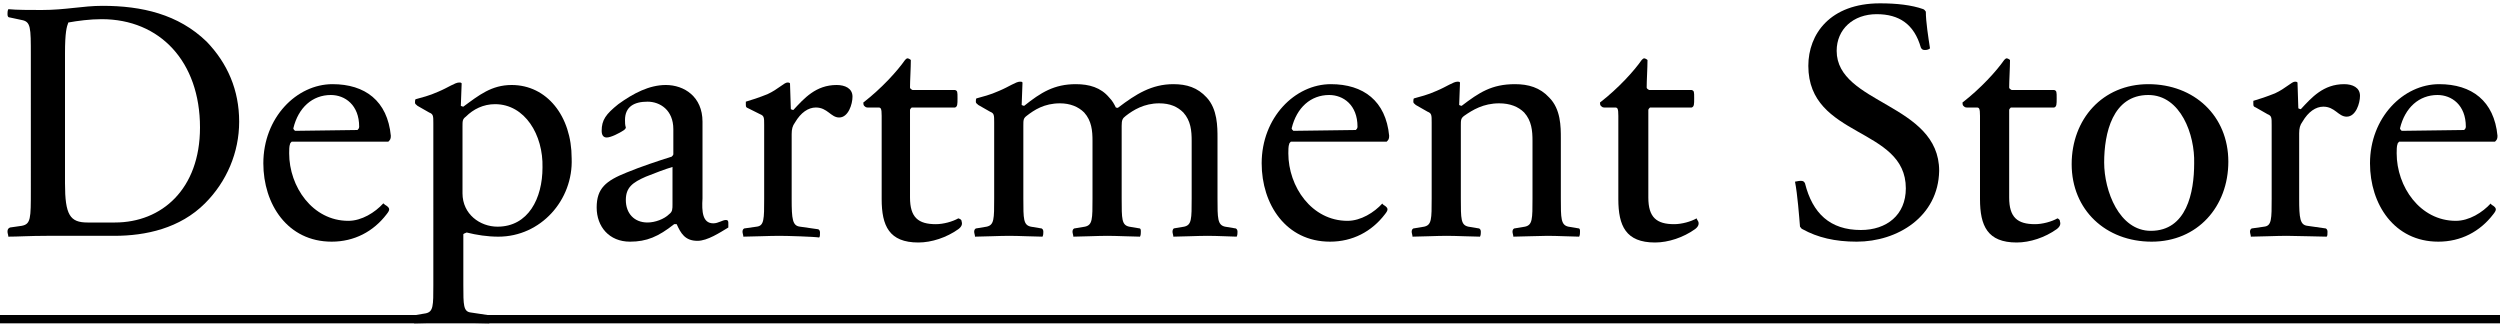 <?xml version="1.0" encoding="utf-8"?>
<!-- Generator: Adobe Illustrator 16.0.0, SVG Export Plug-In . SVG Version: 6.00 Build 0)  -->
<!DOCTYPE svg PUBLIC "-//W3C//DTD SVG 1.1//EN" "http://www.w3.org/Graphics/SVG/1.1/DTD/svg11.dtd">
<svg version="1.1" xmlns="http://www.w3.org/2000/svg" xmlns:xlink="http://www.w3.org/1999/xlink" x="0px" y="0px" width="300px"
	 height="40px" viewBox="0 0 300 40" enable-background="new 0 0 300 40" xml:space="preserve">
<g id="pc">
</g>
<g id="sp">
	<line fill="none" stroke="#000000" stroke-linejoin="round" stroke-miterlimit="10" x1="0" y1="38.3" x2="300" y2="38.3"/>
	<g>
		<path d="M24.6,24.4c-3,3-7.1,3.9-10.9,3.9H5.6c-2,0-3.5,0.1-4.6,0.1c0-0.2-0.1-0.4-0.1-0.6c0-0.3,0.1-0.4,0.3-0.5l1.4-0.2
			c1.1-0.2,1.1-0.9,1.1-4.2V6.6c0-3.3,0-4-1.1-4.2L1.2,2.1C1,2.1,0.9,2,0.9,1.7c0-0.2,0-0.4,0.1-0.6c1,0.1,2.6,0.1,4,0.1
			c2.9,0,4.9-0.5,7.3-0.5c4.7,0,9.1,1,12.5,4.3c2.5,2.6,3.9,5.8,3.9,9.6C28.7,18.3,27.2,21.8,24.6,24.4z M12.2,2.3
			c-1.4,0-2.9,0.2-4,0.4C8,3.2,7.8,3.9,7.8,6.4V22c0,3.8,0.6,4.7,2.7,4.7h3.3c5.6,0,10.2-4,10.2-11.4C24,7.4,19.2,2.3,12.2,2.3z"/>
		<path d="M46.4,24.7c0.4,0.3,0.4,0.5,0,1c-1.6,2.1-3.9,3.3-6.6,3.3c-5.3,0-8.2-4.5-8.2-9.4c0-5.5,4-9.5,8.3-9.5c3.9,0,6.6,2,7,6.2
			c0,0.4-0.1,0.5-0.3,0.7H35c-0.1,0.1-0.2,0.2-0.2,0.3c-0.1,0.2-0.1,0.8-0.1,1.1c0,4,2.8,8.1,7.1,8.1c1.6,0,3.2-1,4.2-2.1
			C46,24.4,46.2,24.6,46.4,24.7z M35.2,15.4c0,0.1,0.1,0.2,0.2,0.3l7.5-0.1c0.1-0.1,0.2-0.2,0.2-0.4c0-2.6-1.7-3.8-3.4-3.8
			C37.5,11.4,35.8,12.9,35.2,15.4z"/>
		<path d="M59.8,28.4c-1.3,0-2.6-0.2-3.8-0.5c-0.2,0.1-0.3,0.1-0.4,0.2v6.1c0,2.4,0,3.2,0.9,3.3l2,0.3c0.2,0,0.3,0.2,0.3,0.4
			c0,0.3,0,0.5-0.1,0.6c-0.8,0-3.7-0.1-4.8-0.1c-1.1,0-3.4,0.1-4.2,0.1c0-0.2-0.1-0.4-0.1-0.6c0-0.2,0.1-0.4,0.3-0.4l1.2-0.2
			c0.9-0.2,0.9-0.9,0.9-3.4V14.8c0-0.9,0-1.1-0.5-1.3l-1.4-0.8c-0.2-0.2-0.3-0.2-0.3-0.4c0-0.1,0-0.4,0.1-0.4
			c0.7-0.2,1.6-0.4,2.7-0.9c1.2-0.5,2-1.1,2.5-1.1c0.2,0,0.2,0,0.3,0.1l-0.1,2.7c0,0,0.2,0.1,0.3,0.1c1.9-1.4,3.4-2.6,5.8-2.6
			c4.2,0,7.2,3.7,7.2,8.8C68.8,24,64.9,28.4,59.8,28.4z M59.4,12.5c-1.4,0-2.6,0.6-3.5,1.5c-0.4,0.3-0.4,0.5-0.4,1.2v8
			c0,2.5,2.1,4,4.2,4c3.7,0,5.4-3.4,5.4-7.1C65.2,16.2,63,12.5,59.4,12.5z"/>
		<path d="M85.6,26.8c0.6,0,1.1-0.4,1.5-0.4c0.3,0,0.3,0.2,0.3,0.4s0,0.4,0,0.5c-1,0.6-2.5,1.6-3.7,1.6c-1.5,0-2-0.9-2.5-2
			c0,0-0.2,0-0.3,0C79,28.4,77.6,29,75.6,29c-2.5,0-4-1.8-4-4.1c0-2.3,1.1-3.2,3.6-4.2c1.7-0.7,3.8-1.4,5.4-1.9
			c0.1-0.1,0.2-0.2,0.2-0.3v-3c0-2.3-1.6-3.3-3.1-3.3c-1.6,0-2.7,0.6-2.7,2.2c0,0.3,0,0.6,0.1,0.9c0,0.1-0.1,0.2-0.2,0.3
			c-0.6,0.4-1.6,0.9-2.1,0.9c-0.4,0-0.6-0.3-0.6-0.8c0-1.3,0.5-2,2-3.2c1.8-1.3,3.7-2.3,5.7-2.3c2.2,0,4.4,1.4,4.4,4.4v9.2
			C84.2,25.4,84.3,26.8,85.6,26.8z M80.8,20c-1,0.3-2.3,0.8-3.3,1.2c-1.6,0.7-2.4,1.3-2.4,2.8c0,1.6,1,2.7,2.6,2.7
			c0.9,0,2-0.4,2.6-1c0.4-0.3,0.4-0.6,0.4-1.2V20z"/>
		<path d="M93.5,28.3c-1.1,0-3.5,0.1-4.3,0.1c0-0.2-0.1-0.4-0.1-0.6s0.1-0.4,0.3-0.4l1.4-0.2c0.9-0.1,0.9-0.9,0.9-3.4V15
			c0-0.9,0-1.1-0.5-1.3L89.8,13c-0.2-0.1-0.3-0.1-0.3-0.4c0-0.2,0-0.4,0-0.4c0.7-0.2,1.6-0.5,2.6-0.9c1.3-0.6,2-1.4,2.4-1.4
			c0.1,0,0.2,0,0.3,0.1l0.1,3.1c0,0,0.2,0.1,0.3,0.1c1.3-1.4,2.7-3,5.2-3c1,0,1.9,0.4,1.9,1.4c0,0.9-0.5,2.5-1.6,2.5
			c-1,0-1.4-1.2-2.8-1.2c-0.9,0-1.8,0.6-2.5,1.8c-0.3,0.4-0.4,0.8-0.4,1.4v7.8c0,2.4,0.1,3.2,1,3.3l2.1,0.3c0.2,0,0.3,0.2,0.3,0.4
			c0,0.3,0,0.5-0.1,0.6C97.7,28.4,94.5,28.3,93.5,28.3z"/>
		<path d="M115.4,26.6c0.1,0.3,0,0.6-0.4,0.9c-1.4,1-3.2,1.6-4.8,1.6c-3.5,0-4.4-2-4.4-5.2v-10c0-0.9-0.1-1-0.4-1h-1.3
			c-0.2,0-0.3-0.1-0.4-0.2c-0.1-0.1-0.1-0.3-0.1-0.4c2.2-1.7,4.1-3.8,5-5.1c0.1-0.1,0.2-0.2,0.3-0.2c0.1,0,0.3,0.1,0.4,0.2
			c0,0.9-0.1,2.5-0.1,3.3c0,0.1,0.1,0.2,0.3,0.3h5.1c0.3,0.1,0.3,0.2,0.3,1c0,0.7,0,1-0.3,1.1h-5.2c-0.1,0.1-0.2,0.2-0.2,0.3v10.5
			c0,2.4,1,3.2,3.1,3.2c0.9,0,2-0.3,2.7-0.7C115.3,26.3,115.4,26.4,115.4,26.6z"/>
		<path d="M144.9,28.3c-1.1,0-3.3,0.1-4.1,0.1c0-0.2-0.1-0.4-0.1-0.6s0.1-0.4,0.2-0.4l1.2-0.2c0.9-0.2,0.9-0.9,0.9-3.4v-6.9
			c0-1.2-0.1-2.4-1-3.4c-0.7-0.7-1.6-1.1-2.9-1.1c-1.8,0-3.1,0.8-4,1.5c-0.4,0.3-0.5,0.5-0.5,1.2v8.7c0,2.5,0,3.2,0.9,3.4l1.2,0.2
			c0.2,0,0.2,0.2,0.2,0.4s0,0.4-0.1,0.6c-0.7,0-2.9-0.1-3.9-0.1c-1.1,0-3.3,0.1-4.1,0.1c0-0.2-0.1-0.4-0.1-0.6s0.1-0.4,0.3-0.4
			l1.2-0.2c0.9-0.2,0.9-0.9,0.9-3.4v-6.9c0-1.2-0.1-2.4-1-3.4c-0.7-0.7-1.7-1.1-2.9-1.1c-1.9,0-3.1,0.8-4,1.5
			c-0.4,0.3-0.4,0.5-0.4,1.2v8.7c0,2.5,0,3.2,0.9,3.4l1.2,0.2c0.2,0,0.3,0.2,0.3,0.4s0,0.4-0.1,0.6c-0.8,0-2.9-0.1-4-0.1
			c-1.1,0-3.3,0.1-4.1,0.1c0-0.2-0.1-0.4-0.1-0.6s0.1-0.4,0.3-0.4l1.2-0.2c0.9-0.2,0.9-0.9,0.9-3.4v-9.1c0-0.9,0-1.1-0.5-1.3
			l-1.4-0.8c-0.2-0.2-0.3-0.2-0.3-0.4c0-0.1,0-0.4,0.1-0.4c0.7-0.2,1.6-0.4,2.7-0.9c1.2-0.5,2-1.1,2.5-1.1c0.2,0,0.2,0,0.3,0.1
			l-0.1,2.7c0,0,0.2,0.1,0.3,0.1c2-1.6,3.6-2.6,6.2-2.6c1.6,0,3,0.4,4,1.6c0.4,0.4,0.6,0.8,0.8,1.2c0.1,0,0.2,0.1,0.3,0
			c2.1-1.6,4-2.8,6.6-2.8c1.6,0,2.9,0.4,4,1.6c1.3,1.4,1.3,3.5,1.3,4.9v7.2c0,2.4,0,3.2,0.9,3.4l1.2,0.2c0.2,0,0.3,0.2,0.3,0.4
			s0,0.4-0.1,0.6C148.1,28.4,146,28.3,144.9,28.3z"/>
		<path d="M166.2,24.7c0.4,0.3,0.4,0.5,0,1c-1.6,2.1-3.9,3.3-6.6,3.3c-5.3,0-8.2-4.5-8.2-9.4c0-5.5,4-9.5,8.3-9.5c3.9,0,6.6,2,7,6.2
			c0,0.4-0.1,0.5-0.3,0.7h-11.5c-0.1,0.1-0.2,0.2-0.2,0.3c-0.1,0.2-0.1,0.8-0.1,1.1c0,4,2.8,8.1,7.1,8.1c1.6,0,3.2-1,4.2-2.1
			C165.8,24.4,166,24.6,166.2,24.7z M155,15.4c0,0.1,0.1,0.2,0.2,0.3l7.5-0.1c0.1-0.1,0.2-0.2,0.2-0.4c0-2.6-1.7-3.8-3.4-3.8
			C157.3,11.4,155.6,12.9,155,15.4z"/>
		<path d="M185.7,28.3c-1,0-3.3,0.1-4.1,0.1c0-0.2-0.1-0.4-0.1-0.6s0.1-0.4,0.3-0.4l1.2-0.2c0.9-0.2,0.9-0.9,0.9-3.4v-6.9
			c0-1.2-0.1-2.4-1-3.4c-0.7-0.7-1.7-1.1-3-1.1c-1.9,0-3.2,0.8-4.2,1.5c-0.4,0.3-0.4,0.5-0.4,1.2v8.7c0,2.5,0,3.2,0.9,3.4l1.2,0.2
			c0.2,0,0.3,0.2,0.3,0.4s0,0.4-0.1,0.6c-0.8,0-2.9-0.1-4-0.1c-1.1,0-3.3,0.1-4.1,0.1c0-0.2-0.1-0.4-0.1-0.6s0.1-0.4,0.3-0.4
			l1.2-0.2c0.9-0.2,0.9-0.9,0.9-3.4v-9.1c0-0.9,0-1.1-0.5-1.3l-1.4-0.8c-0.2-0.2-0.3-0.2-0.3-0.4c0-0.1,0-0.4,0.1-0.4
			c0.7-0.2,1.6-0.4,2.7-0.9c1.2-0.5,2-1.1,2.5-1.1c0.2,0,0.2,0,0.3,0.1l-0.1,2.7c0,0,0.2,0.1,0.3,0.1c2.1-1.6,3.6-2.6,6.4-2.6
			c1.6,0,3,0.4,4.1,1.6c1.4,1.4,1.4,3.5,1.4,4.9v7.2c0,2.4,0,3.2,0.9,3.4l1.2,0.2c0.2,0,0.2,0.2,0.2,0.4s0,0.4-0.1,0.6
			C188.9,28.4,186.8,28.3,185.7,28.3z"/>
		<path d="M203.8,26.6c0.1,0.3,0,0.6-0.4,0.9c-1.4,1-3.2,1.6-4.8,1.6c-3.5,0-4.4-2-4.4-5.2v-10c0-0.9-0.1-1-0.4-1h-1.3
			c-0.2,0-0.3-0.1-0.4-0.2c-0.1-0.1-0.1-0.3-0.1-0.4c2.2-1.7,4.1-3.8,5-5.1c0.1-0.1,0.2-0.2,0.3-0.2c0.1,0,0.3,0.1,0.4,0.2
			c0,0.9-0.1,2.5-0.1,3.3c0,0.1,0.1,0.2,0.3,0.3h5.1c0.3,0.1,0.3,0.2,0.3,1c0,0.7,0,1-0.3,1.1H198c-0.1,0.1-0.2,0.2-0.2,0.3v10.5
			c0,2.4,1,3.2,3.1,3.2c0.9,0,2-0.3,2.7-0.7C203.6,26.3,203.7,26.4,203.8,26.6z"/>
		<path d="M222.8,29c-2.6,0-4.7-0.5-6.5-1.5c-0.1,0-0.2-0.2-0.3-0.3c-0.1-1.2-0.3-3.9-0.6-5.4c0.1,0,0.4-0.1,0.7-0.1
			c0.3,0,0.4,0.1,0.5,0.3c0.9,3.6,3,5.6,6.7,5.6c3.1,0,5.4-1.8,5.4-5c0-7.4-11.7-6-11.7-14.7c0-3.8,2.6-7.5,8.6-7.5
			c2,0,3.8,0.2,5.2,0.7c0.2,0.1,0.2,0.2,0.3,0.3c0,1.2,0.3,3.1,0.5,4.4c-0.1,0.1-0.3,0.2-0.6,0.2c-0.3,0-0.4-0.1-0.5-0.3
			c-0.8-2.8-2.6-4-5.3-4c-2.8,0-4.8,1.8-4.8,4.4c0,6.4,12.3,6.3,12.3,14.4C232.6,26,227.7,29,222.8,29z"/>
		<path d="M247.2,26.6c0.1,0.3,0,0.6-0.4,0.9c-1.4,1-3.2,1.6-4.8,1.6c-3.5,0-4.4-2-4.4-5.2v-10c0-0.9-0.1-1-0.4-1H236
			c-0.2,0-0.3-0.1-0.4-0.2c-0.1-0.1-0.1-0.3-0.1-0.4c2.2-1.7,4.1-3.8,5-5.1c0.1-0.1,0.2-0.2,0.3-0.2c0.1,0,0.3,0.1,0.4,0.2
			c0,0.9-0.1,2.5-0.1,3.3c0,0.1,0.1,0.2,0.3,0.3h5.1c0.3,0.1,0.3,0.2,0.3,1c0,0.7,0,1-0.3,1.1h-5.2c-0.1,0.1-0.2,0.2-0.2,0.3v10.5
			c0,2.4,1,3.2,3.1,3.2c0.9,0,2-0.3,2.7-0.7C247.1,26.3,247.2,26.4,247.2,26.6z"/>
		<path d="M258.2,29c-5.5,0-9.6-3.8-9.6-9.3c0-5.4,3.7-9.6,9.2-9.6c5.5,0,9.6,3.8,9.6,9.3C267.4,24.8,263.7,29,258.2,29z
			 M257.8,11.4c-4.3,0-5.3,4.6-5.3,8.1c0,3.4,1.8,8.2,5.6,8.2c4.3,0,5.2-4.6,5.2-8.1C263.4,16.2,261.7,11.4,257.8,11.4z"/>
		<path d="M274.4,28.3c-1.1,0-3.5,0.1-4.3,0.1c0-0.2-0.1-0.4-0.1-0.6s0.1-0.4,0.3-0.4l1.4-0.2c0.9-0.1,0.9-0.9,0.9-3.4V15
			c0-0.9,0-1.1-0.5-1.3l-1.4-0.8c-0.2-0.1-0.3-0.1-0.3-0.4c0-0.2,0-0.4,0-0.4c0.7-0.2,1.6-0.5,2.6-0.9c1.3-0.6,2-1.4,2.4-1.4
			c0.1,0,0.2,0,0.3,0.1l0.1,3.1c0,0,0.2,0.1,0.3,0.1c1.3-1.4,2.7-3,5.2-3c1,0,1.9,0.4,1.9,1.4c0,0.9-0.5,2.5-1.6,2.5
			c-1,0-1.4-1.2-2.8-1.2c-0.9,0-1.8,0.6-2.5,1.8c-0.3,0.4-0.4,0.8-0.4,1.4v7.8c0,2.4,0.1,3.2,1,3.3l2.1,0.3c0.2,0,0.3,0.2,0.3,0.4
			c0,0.3,0,0.5-0.1,0.6C278.6,28.4,275.4,28.3,274.4,28.3z"/>
		<path d="M299.2,24.7c0.4,0.3,0.4,0.5,0,1c-1.6,2.1-3.9,3.3-6.6,3.3c-5.3,0-8.2-4.5-8.2-9.4c0-5.5,4-9.5,8.3-9.5c3.9,0,6.6,2,7,6.2
			c0,0.4-0.1,0.5-0.3,0.7h-11.5c-0.1,0.1-0.2,0.2-0.2,0.3c-0.1,0.2-0.1,0.8-0.1,1.1c0,4,2.8,8.1,7.1,8.1c1.6,0,3.2-1,4.2-2.1
			C298.8,24.4,299,24.6,299.2,24.7z M288,15.4c0,0.1,0.1,0.2,0.2,0.3l7.5-0.1c0.1-0.1,0.2-0.2,0.2-0.4c0-2.6-1.7-3.8-3.4-3.8
			C290.3,11.4,288.6,12.9,288,15.4z"/>
	</g>
</g>
</svg>
